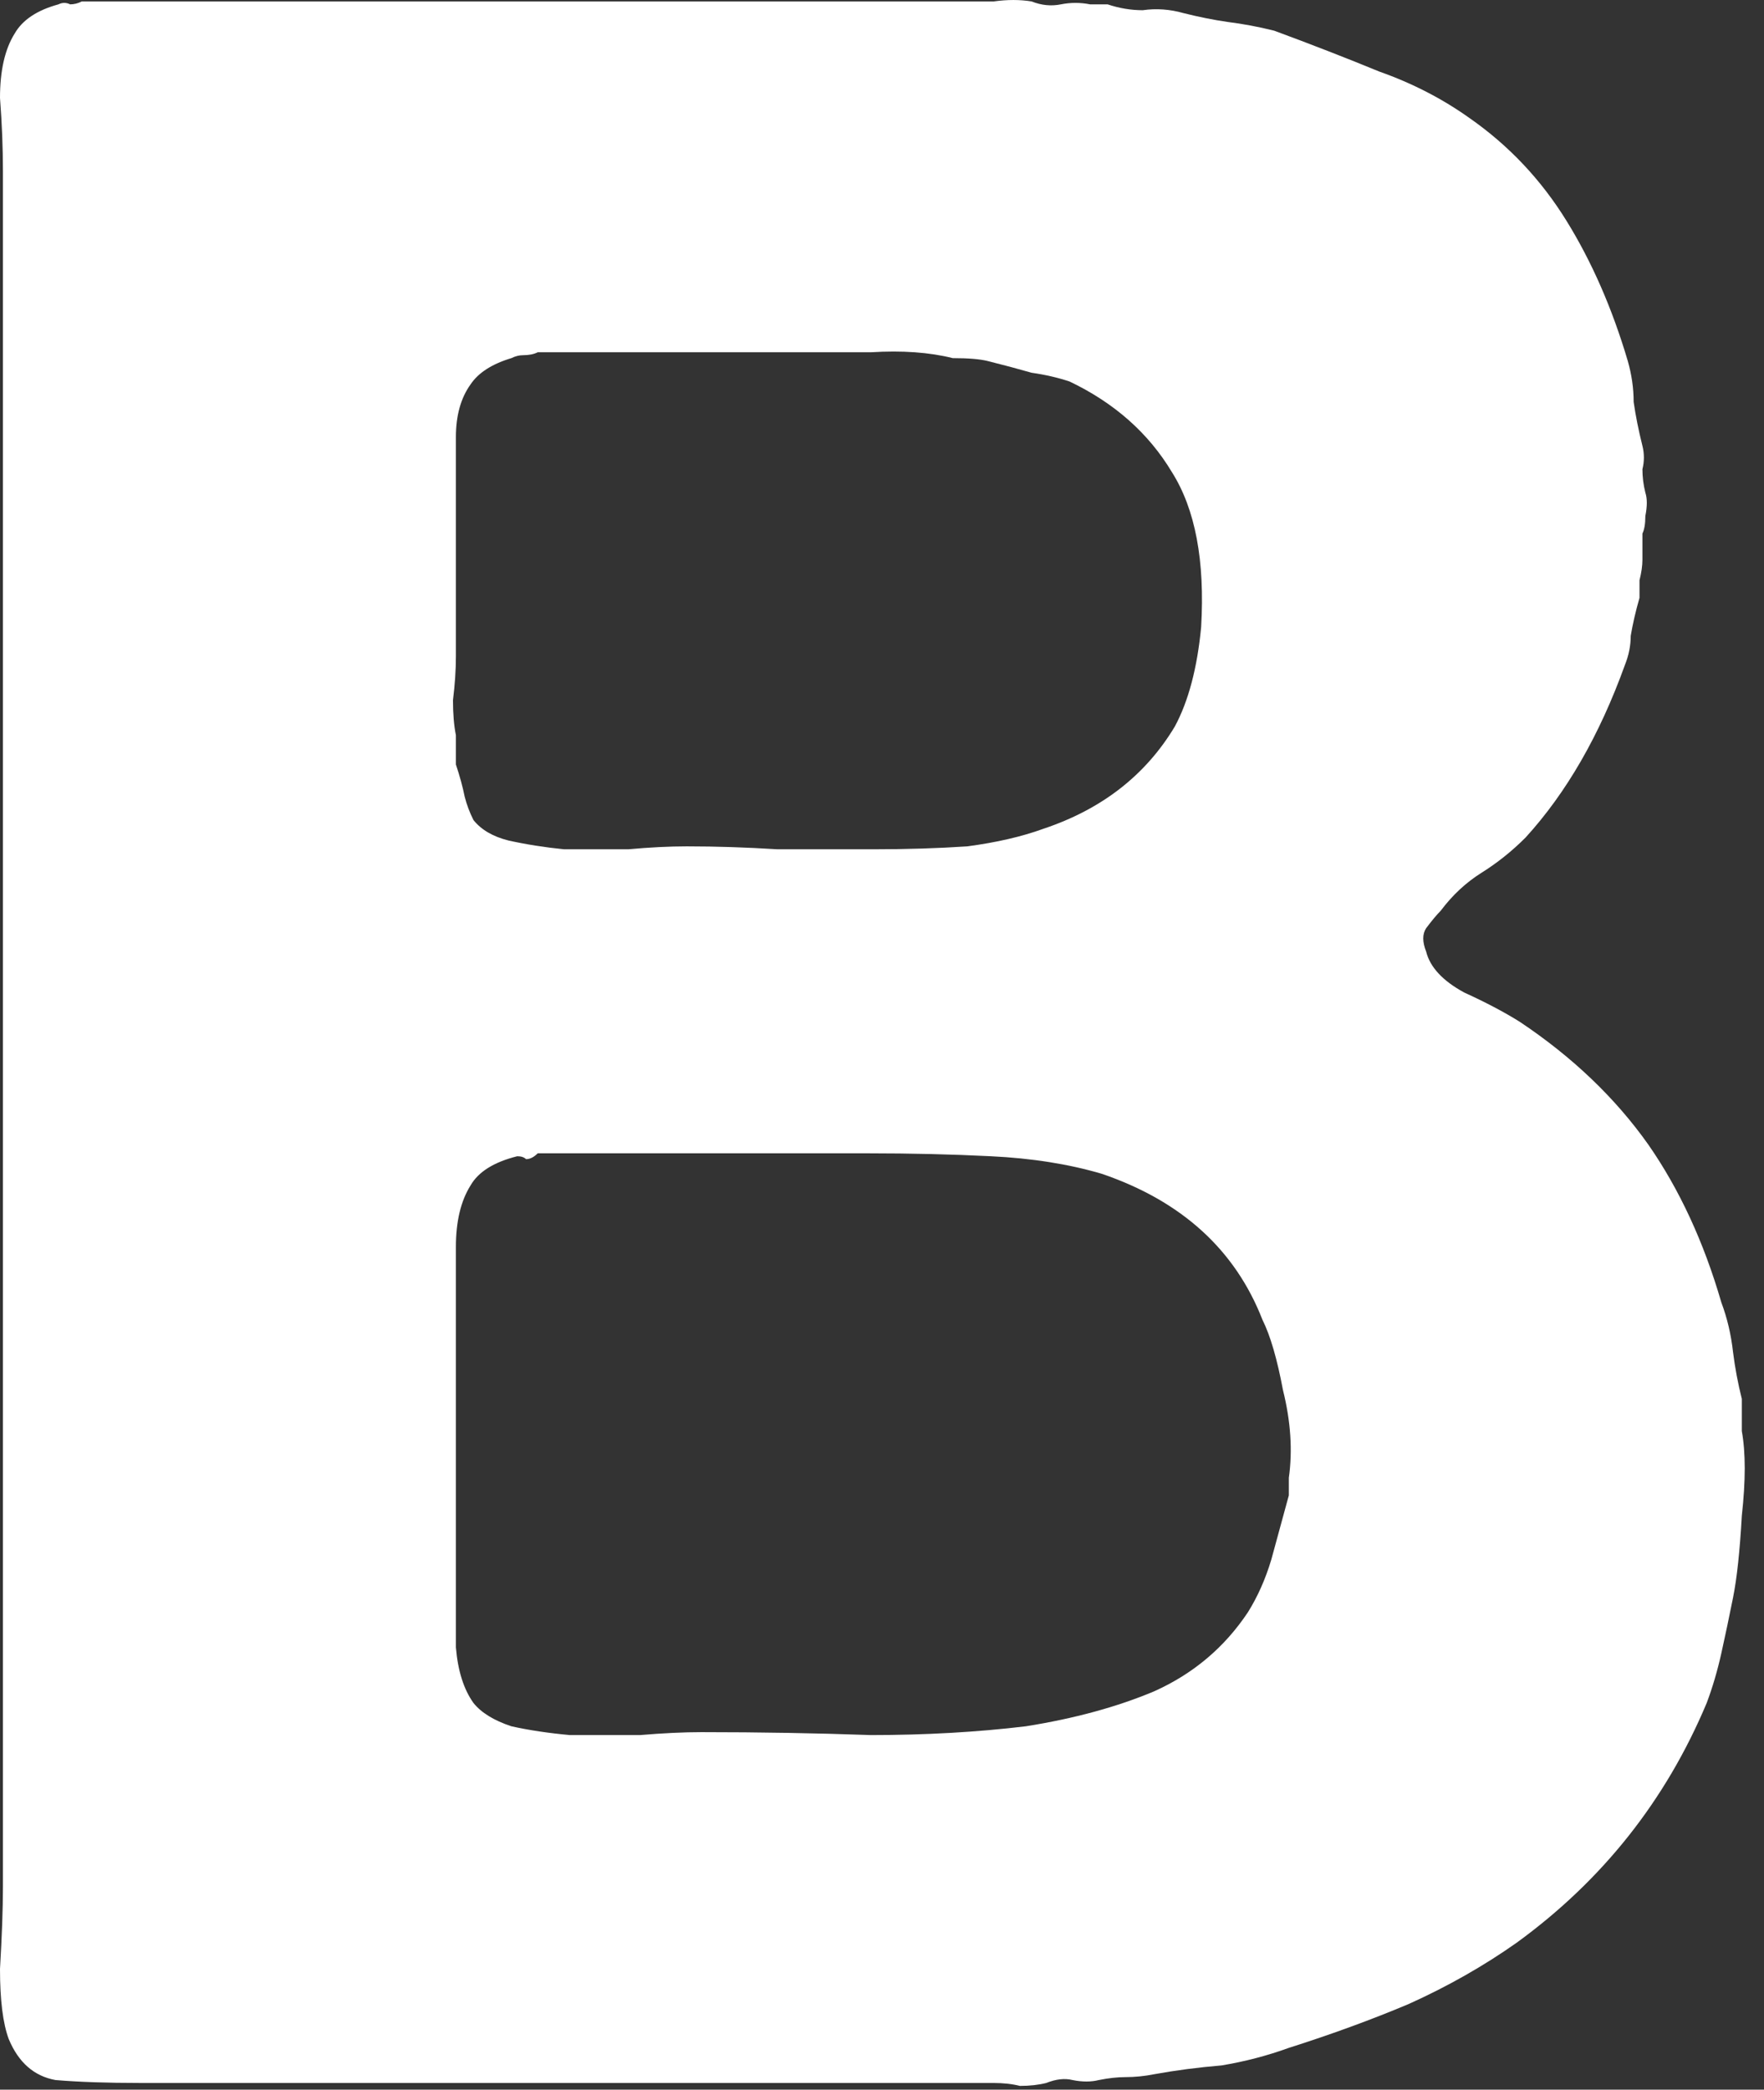 <?xml version="1.0" encoding="utf-8"?>
<svg xmlns="http://www.w3.org/2000/svg" fill="none" height="100%" overflow="visible" preserveAspectRatio="none" style="display: block;" viewBox="0 0 38 45" width="100%">
<rect x="0" y="0" width="38" height="45" fill="#333333" stroke="none"/>
<path d="M37.522 30.817C37.606 31.279 37.606 31.887 37.522 32.643C37.48 33.398 37.417 33.986 37.333 34.405C37.249 34.825 37.165 35.224 37.081 35.602C36.997 35.979 36.892 36.336 36.766 36.672C35.885 38.77 34.521 40.491 32.674 41.834C31.96 42.338 31.184 42.778 30.345 43.156C29.547 43.492 28.687 43.807 27.764 44.1C27.302 44.268 26.819 44.394 26.316 44.478C25.812 44.52 25.329 44.583 24.867 44.667C24.658 44.709 24.448 44.73 24.238 44.73C24.07 44.73 23.881 44.751 23.671 44.793C23.503 44.835 23.315 44.835 23.105 44.793C22.937 44.751 22.748 44.772 22.538 44.856C22.37 44.898 22.181 44.919 21.972 44.919C21.804 44.877 21.615 44.856 21.405 44.856H3.022C2.308 44.856 1.7 44.835 1.196 44.793C0.734 44.709 0.399 44.415 0.189 43.912C0.063 43.576 0 43.072 0 42.401C0.042 41.687 0.063 41.1 0.063 40.638V3.683C0.063 3.179 0.042 2.655 0 2.109C0 1.521 0.105 1.06 0.315 0.724C0.483 0.43 0.797 0.22 1.259 0.094C1.343 0.052 1.427 0.052 1.511 0.094C1.595 0.094 1.679 0.073 1.763 0.031H20.524C20.817 0.031 21.111 0.031 21.405 0.031C21.699 -0.01 21.972 -0.01 22.223 0.031C22.433 0.115 22.643 0.136 22.853 0.094C23.063 0.052 23.273 0.052 23.483 0.094H23.86C24.112 0.178 24.364 0.22 24.616 0.22C24.91 0.178 25.203 0.199 25.497 0.283C25.833 0.367 26.148 0.43 26.441 0.472C26.777 0.514 27.113 0.577 27.449 0.661C28.246 0.955 29.002 1.249 29.715 1.542C30.429 1.794 31.079 2.13 31.667 2.55C32.506 3.137 33.199 3.872 33.744 4.753C34.29 5.635 34.731 6.642 35.066 7.775C35.15 8.069 35.192 8.363 35.192 8.656C35.234 8.95 35.297 9.265 35.381 9.601C35.423 9.769 35.423 9.937 35.381 10.104C35.381 10.272 35.402 10.44 35.444 10.608C35.486 10.734 35.486 10.902 35.444 11.112C35.444 11.28 35.423 11.405 35.381 11.489V12.056C35.381 12.182 35.36 12.329 35.318 12.497C35.318 12.665 35.318 12.79 35.318 12.874C35.234 13.168 35.171 13.441 35.129 13.693C35.129 13.903 35.087 14.113 35.003 14.322C34.458 15.833 33.744 17.072 32.863 18.037C32.569 18.331 32.254 18.582 31.919 18.792C31.583 19.002 31.289 19.275 31.037 19.611C30.953 19.695 30.848 19.821 30.722 19.988C30.639 20.114 30.639 20.282 30.722 20.492C30.806 20.828 31.079 21.122 31.541 21.373C32.002 21.583 32.401 21.793 32.737 22.003C33.87 22.759 34.794 23.64 35.507 24.647C36.179 25.613 36.703 26.746 37.081 28.047C37.207 28.383 37.291 28.739 37.333 29.117C37.375 29.453 37.438 29.789 37.522 30.124V30.817ZM10.136 8.279C9.926 8.572 9.821 8.95 9.821 9.412C9.821 9.832 9.821 10.272 9.821 10.734V14.134C9.821 14.427 9.8 14.742 9.758 15.078C9.758 15.372 9.779 15.623 9.821 15.833V16.463C9.905 16.715 9.968 16.946 10.01 17.155C10.052 17.323 10.115 17.491 10.199 17.659C10.367 17.869 10.618 18.016 10.954 18.1C11.332 18.184 11.731 18.247 12.15 18.289C12.612 18.289 13.074 18.289 13.536 18.289C13.997 18.247 14.417 18.226 14.795 18.226C15.424 18.226 16.075 18.247 16.746 18.289C17.46 18.289 18.152 18.289 18.824 18.289C19.537 18.289 20.209 18.268 20.838 18.226C21.468 18.142 22.014 18.016 22.475 17.848C23.734 17.428 24.679 16.694 25.308 15.645C25.602 15.099 25.791 14.385 25.875 13.504C25.959 12.077 25.749 10.965 25.245 10.167C24.742 9.328 24.007 8.677 23.042 8.216C22.79 8.132 22.517 8.069 22.223 8.027C21.93 7.943 21.615 7.859 21.279 7.775C21.111 7.733 20.859 7.712 20.524 7.712C20.02 7.586 19.432 7.544 18.761 7.586C18.131 7.586 17.523 7.586 16.935 7.586H11.584C11.5 7.628 11.395 7.649 11.269 7.649C11.185 7.649 11.101 7.67 11.017 7.712C10.598 7.838 10.304 8.027 10.136 8.279ZM27.764 31.824C27.847 31.236 27.805 30.607 27.638 29.936C27.512 29.264 27.365 28.76 27.197 28.424C26.609 26.914 25.455 25.864 23.734 25.277C23.021 25.067 22.223 24.941 21.342 24.899C20.503 24.857 19.621 24.836 18.698 24.836H11.584C11.5 24.92 11.416 24.962 11.332 24.962C11.29 24.92 11.227 24.899 11.143 24.899C10.639 25.025 10.304 25.235 10.136 25.529C9.926 25.864 9.821 26.305 9.821 26.851C9.821 27.354 9.821 27.837 9.821 28.299V33.902C9.821 34.405 9.821 34.93 9.821 35.476C9.863 35.979 9.989 36.378 10.199 36.672C10.367 36.882 10.639 37.05 11.017 37.175C11.395 37.259 11.815 37.322 12.276 37.364C12.78 37.364 13.284 37.364 13.787 37.364C14.291 37.322 14.732 37.301 15.109 37.301C16.369 37.301 17.586 37.322 18.761 37.364C19.936 37.364 21.048 37.301 22.098 37.175C23.147 37.008 24.07 36.756 24.867 36.42C25.707 36.042 26.378 35.476 26.882 34.72C27.092 34.384 27.26 34.007 27.386 33.587C27.512 33.125 27.638 32.663 27.764 32.202V31.824Z" fill="white" id="Vector"/>
</svg>